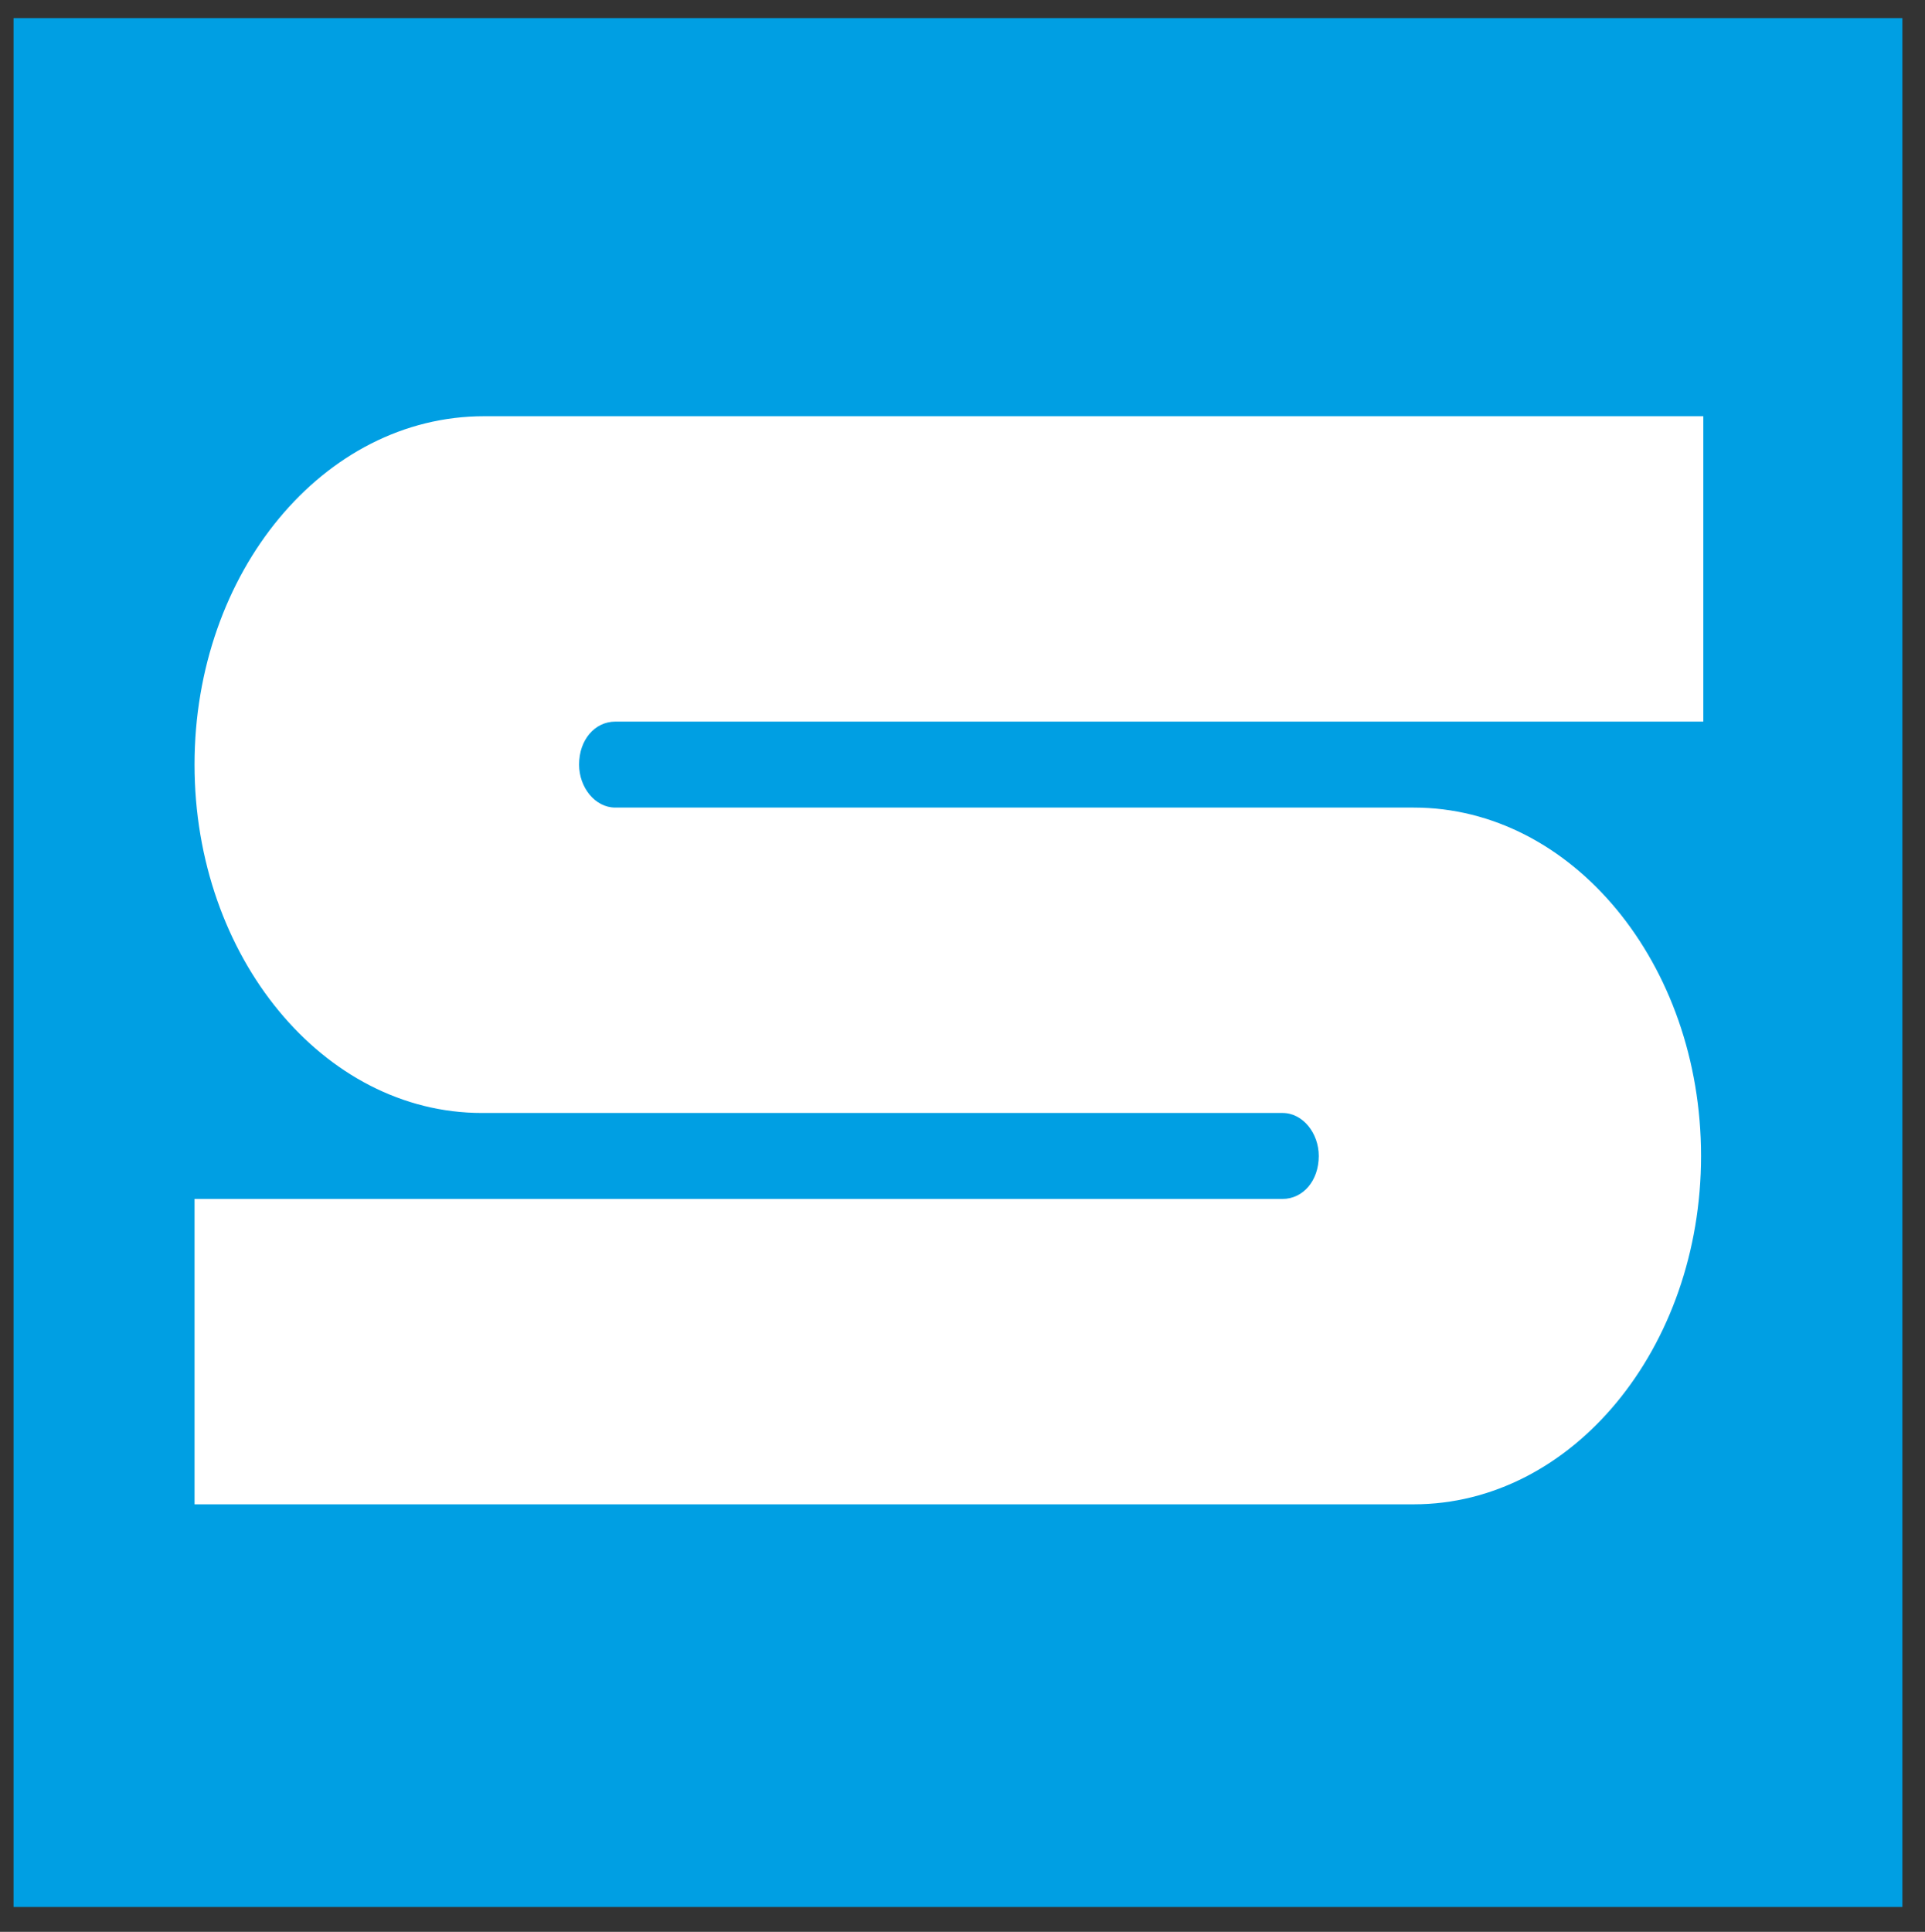 <?xml version="1.0" encoding="utf-8"?>
<!-- Generator: Adobe Illustrator 25.4.1, SVG Export Plug-In . SVG Version: 6.00 Build 0)  -->
<svg version="1.1" id="レイヤー_1" xmlns="http://www.w3.org/2000/svg" xmlns:xlink="http://www.w3.org/1999/xlink" x="0px"
	 y="0px" width="85.1px" height="85.4px" viewBox="0 0 85.1 85.4" style="enable-background:new 0 0 85.1 85.4;"
	 xml:space="preserve">
<rect x="0" y="0" width="85.1" height="85.4" fill="#333333" stroke="none"/>
<style type="text/css">
	.st0{fill:#009FE3;}
	.st1{fill:#FFFFFF;}
</style>
<g>
	<rect x="0.6" y="0.8" class="st0" width="83.5" height="83.5"/>
	<path class="st1" d="M8.6,33.8c0,8.5,5.7,15.4,12.7,15.4h35.4c0.9,0,1.6,0.9,1.6,1.9c0,1.1-0.7,1.9-1.6,1.9H8.6v13.5h53.9
		c7,0,12.7-6.9,12.7-15.4s-5.7-15.4-12.7-15.4H27.2c-0.9,0-1.6-0.9-1.6-1.9c0-1.1,0.7-1.9,1.6-1.9h48.1V18.4H21.4
		C14.3,18.4,8.6,25.3,8.6,33.8z"/>
</g>
</svg>
